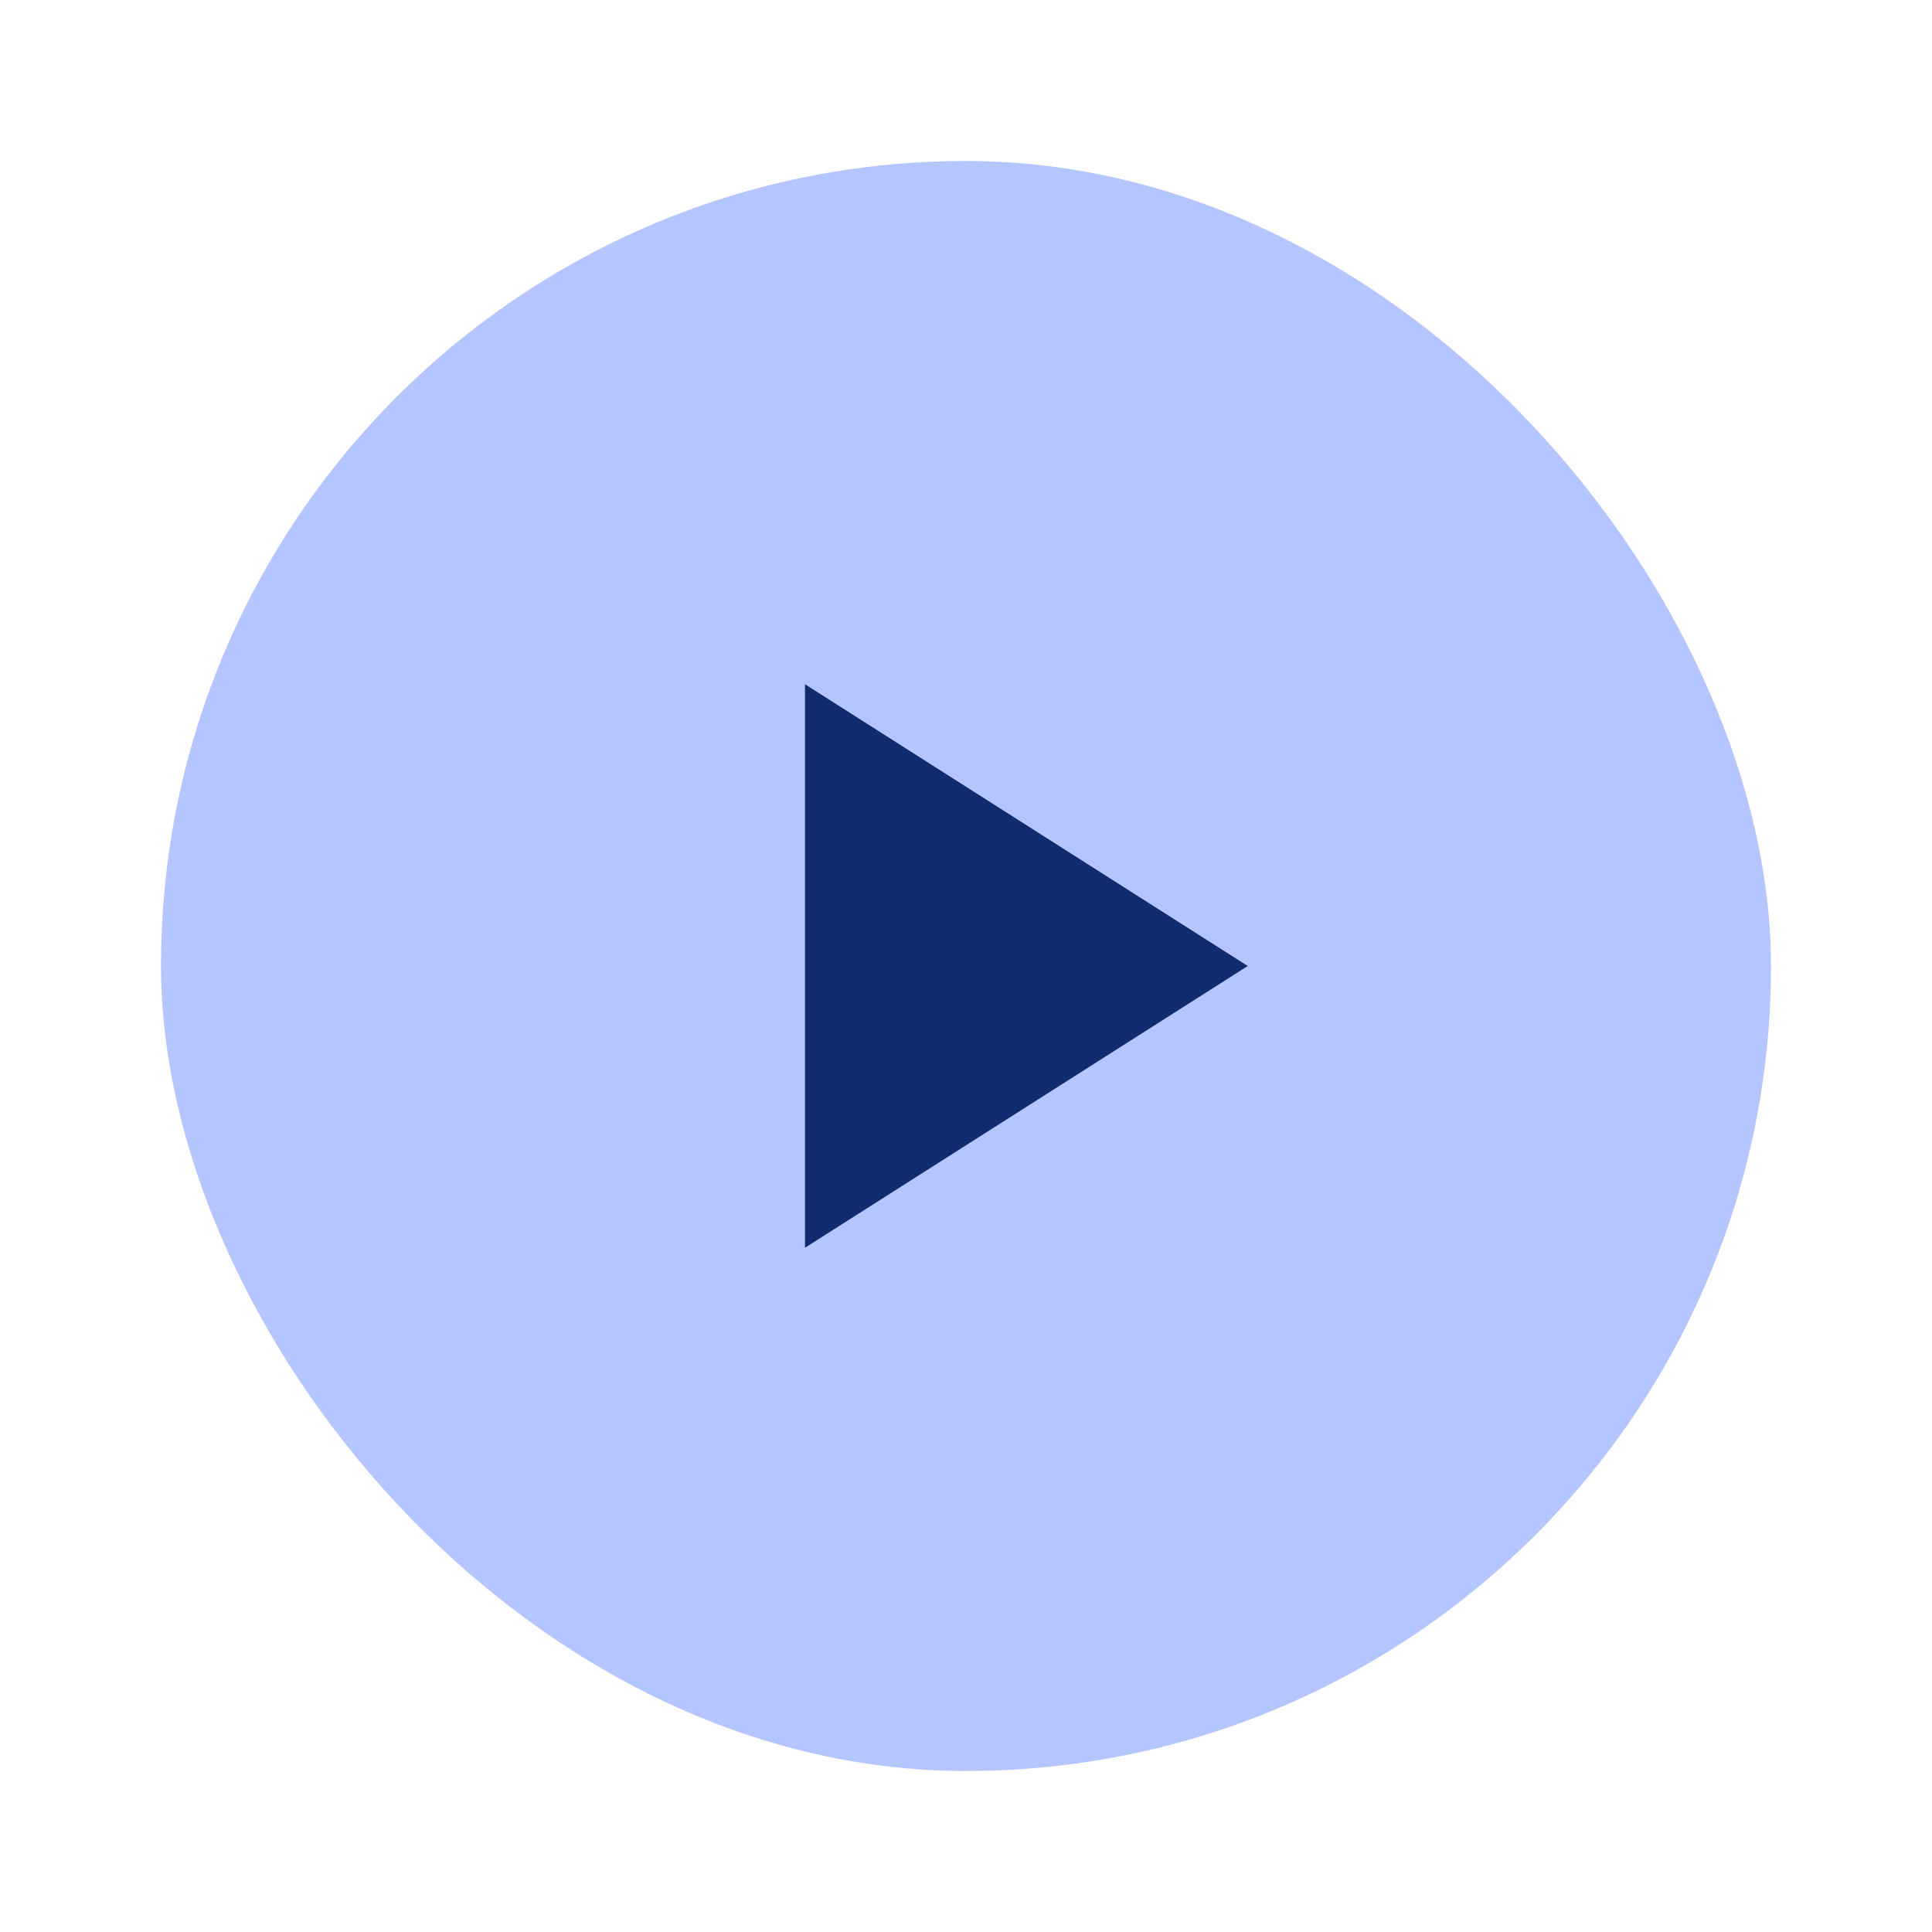 <svg width="54" height="54" viewBox="0 0 54 54" fill="none" xmlns="http://www.w3.org/2000/svg">
<g clip-path="url(#clip0_591_1637)">
<rect x="4.5" y="4.5" width="45" height="45" rx="22.5" fill="#B4C5FF"/>
<path d="M22.5 34.875V19.125L34.875 27L22.5 34.875Z" fill="#102B6E"/>
</g>
<defs>
<clipPath id="clip0_591_1637">
<rect x="4.5" y="4.5" width="45" height="45" rx="22.5" fill="white"/>
</clipPath>
</defs>
</svg>
